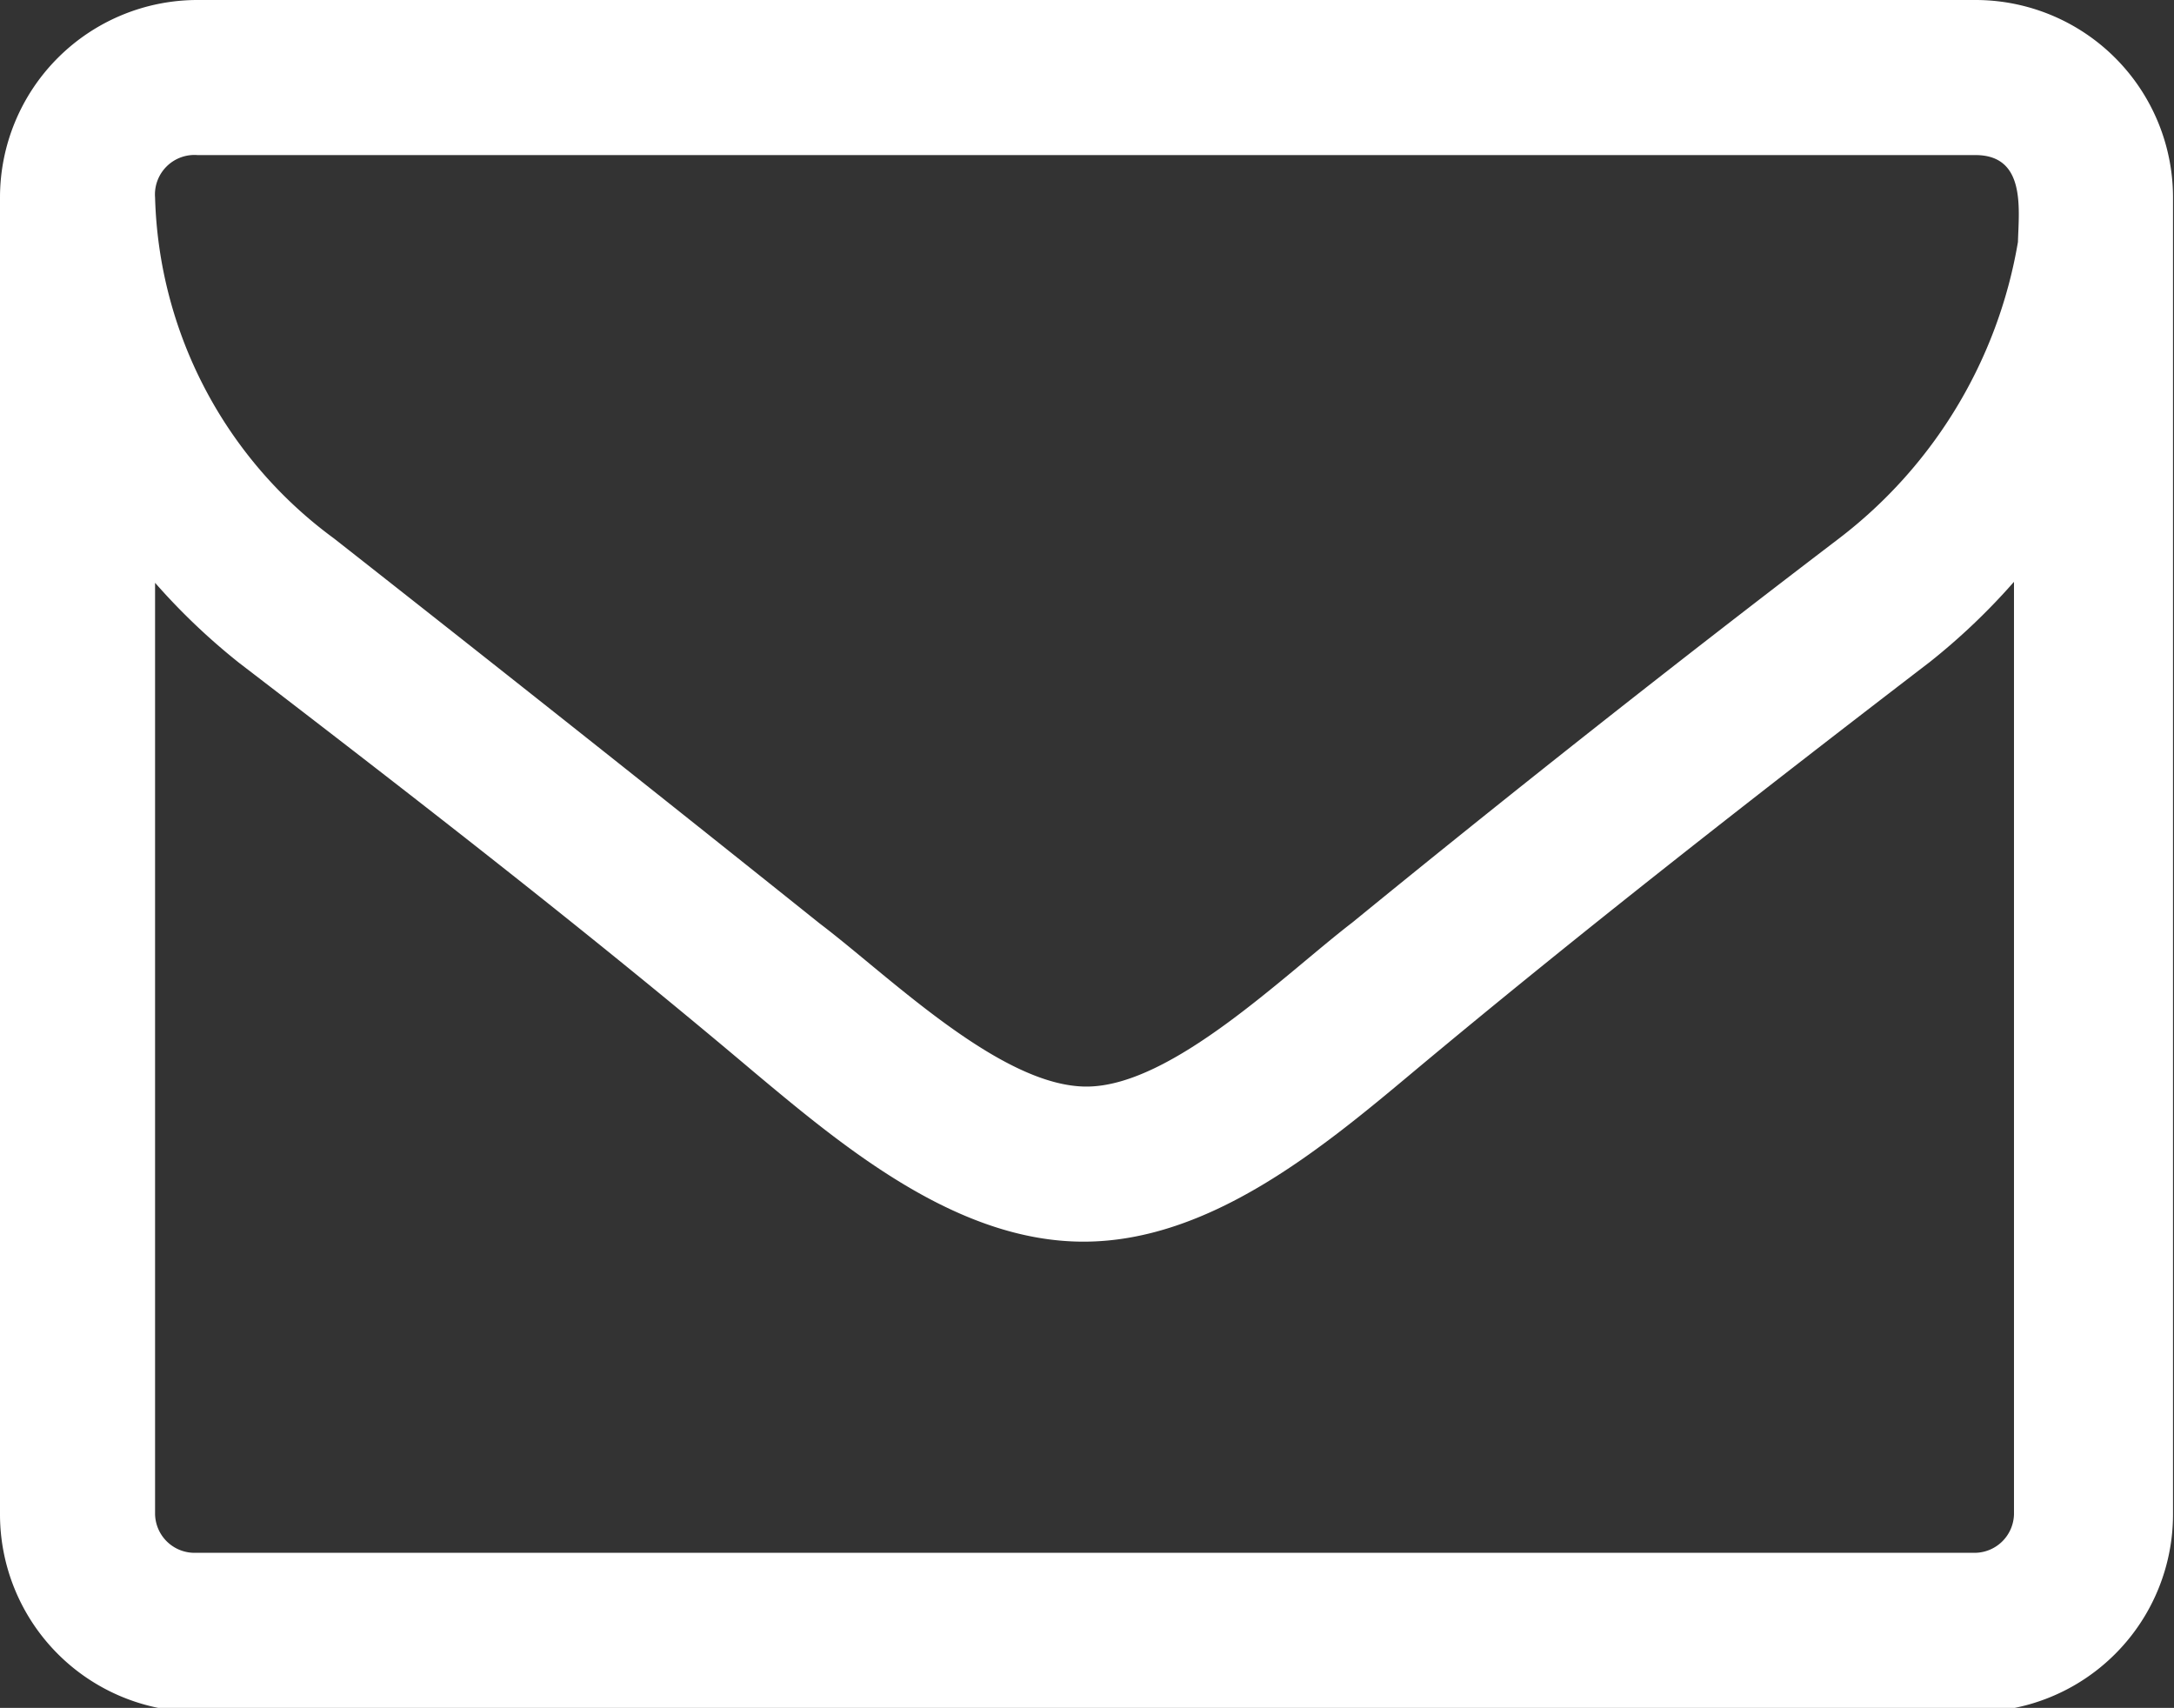 <svg xmlns="http://www.w3.org/2000/svg" viewBox="0 0 22.01 17.29"><rect x="0" y="0" width="22.01" height="17.29" fill="#333333" stroke="none"/><defs><style>.cls-1{fill:#fff;}</style></defs><title>hnv03</title><g id="レイヤー_2" data-name="レイヤー 2"><g id="レイヤー_1-2" data-name="レイヤー 1"><path class="cls-1" d="M22,15.33a2,2,0,0,1-2,2H2a2,2,0,0,1-2-2V2A2,2,0,0,1,2,0H20a2,2,0,0,1,2,2ZM20,1.57H2A.4.4,0,0,0,1.57,2,4.43,4.43,0,0,0,3.38,5.45Q5.85,7.39,8.3,9.35C9,9.88,10.13,11,11,11h0c.86,0,2-1.13,2.69-1.66q2.45-2,4.93-3.89a4.78,4.78,0,0,0,1.81-3C20.44,2.11,20.51,1.57,20,1.57Zm.39,4.32a6.56,6.56,0,0,1-.85.81c-1.76,1.35-3.53,2.73-5.23,4.15-.92.77-2.06,1.72-3.34,1.72h0c-1.28,0-2.42-.95-3.34-1.72C5.95,9.43,4.18,8.06,2.42,6.71a6.56,6.56,0,0,1-.85-.81v9.43a.4.4,0,0,0,.39.39H20a.4.4,0,0,0,.39-.39Z"/></g></g></svg>